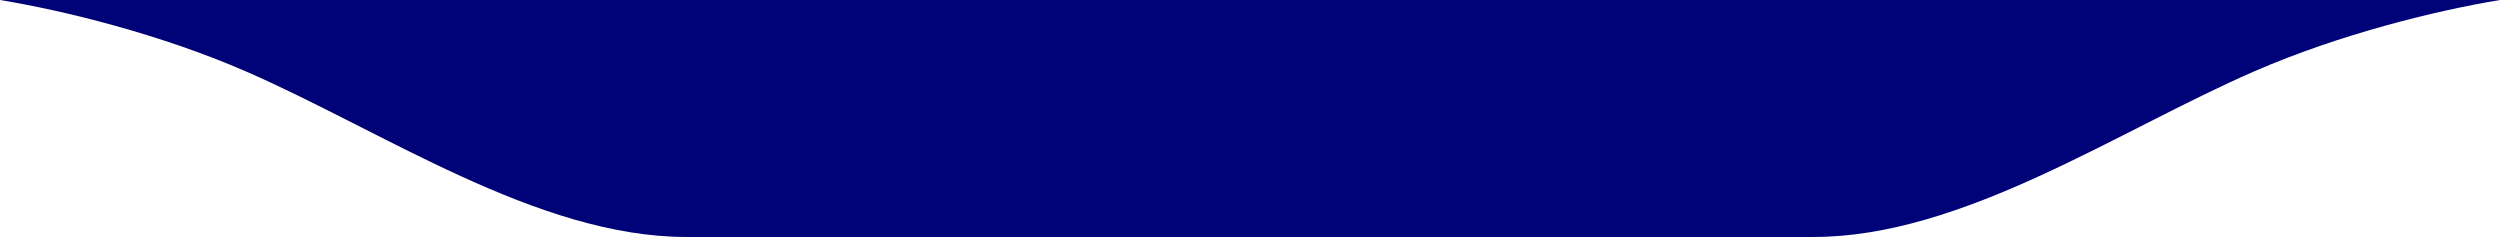 <svg width="480" height="46" viewBox="0 0 480 46" fill="none" xmlns="http://www.w3.org/2000/svg">
<path d="M480 0C467.755 2.014 449.287 6.544 432.886 13.668C406.593 25.089 376.831 45.5 348.165 45.5H131.835C103.169 45.5 73.407 25.089 47.114 13.668C30.713 6.544 12.245 2.014 0 0H480Z" fill="#000378"/>
</svg>
